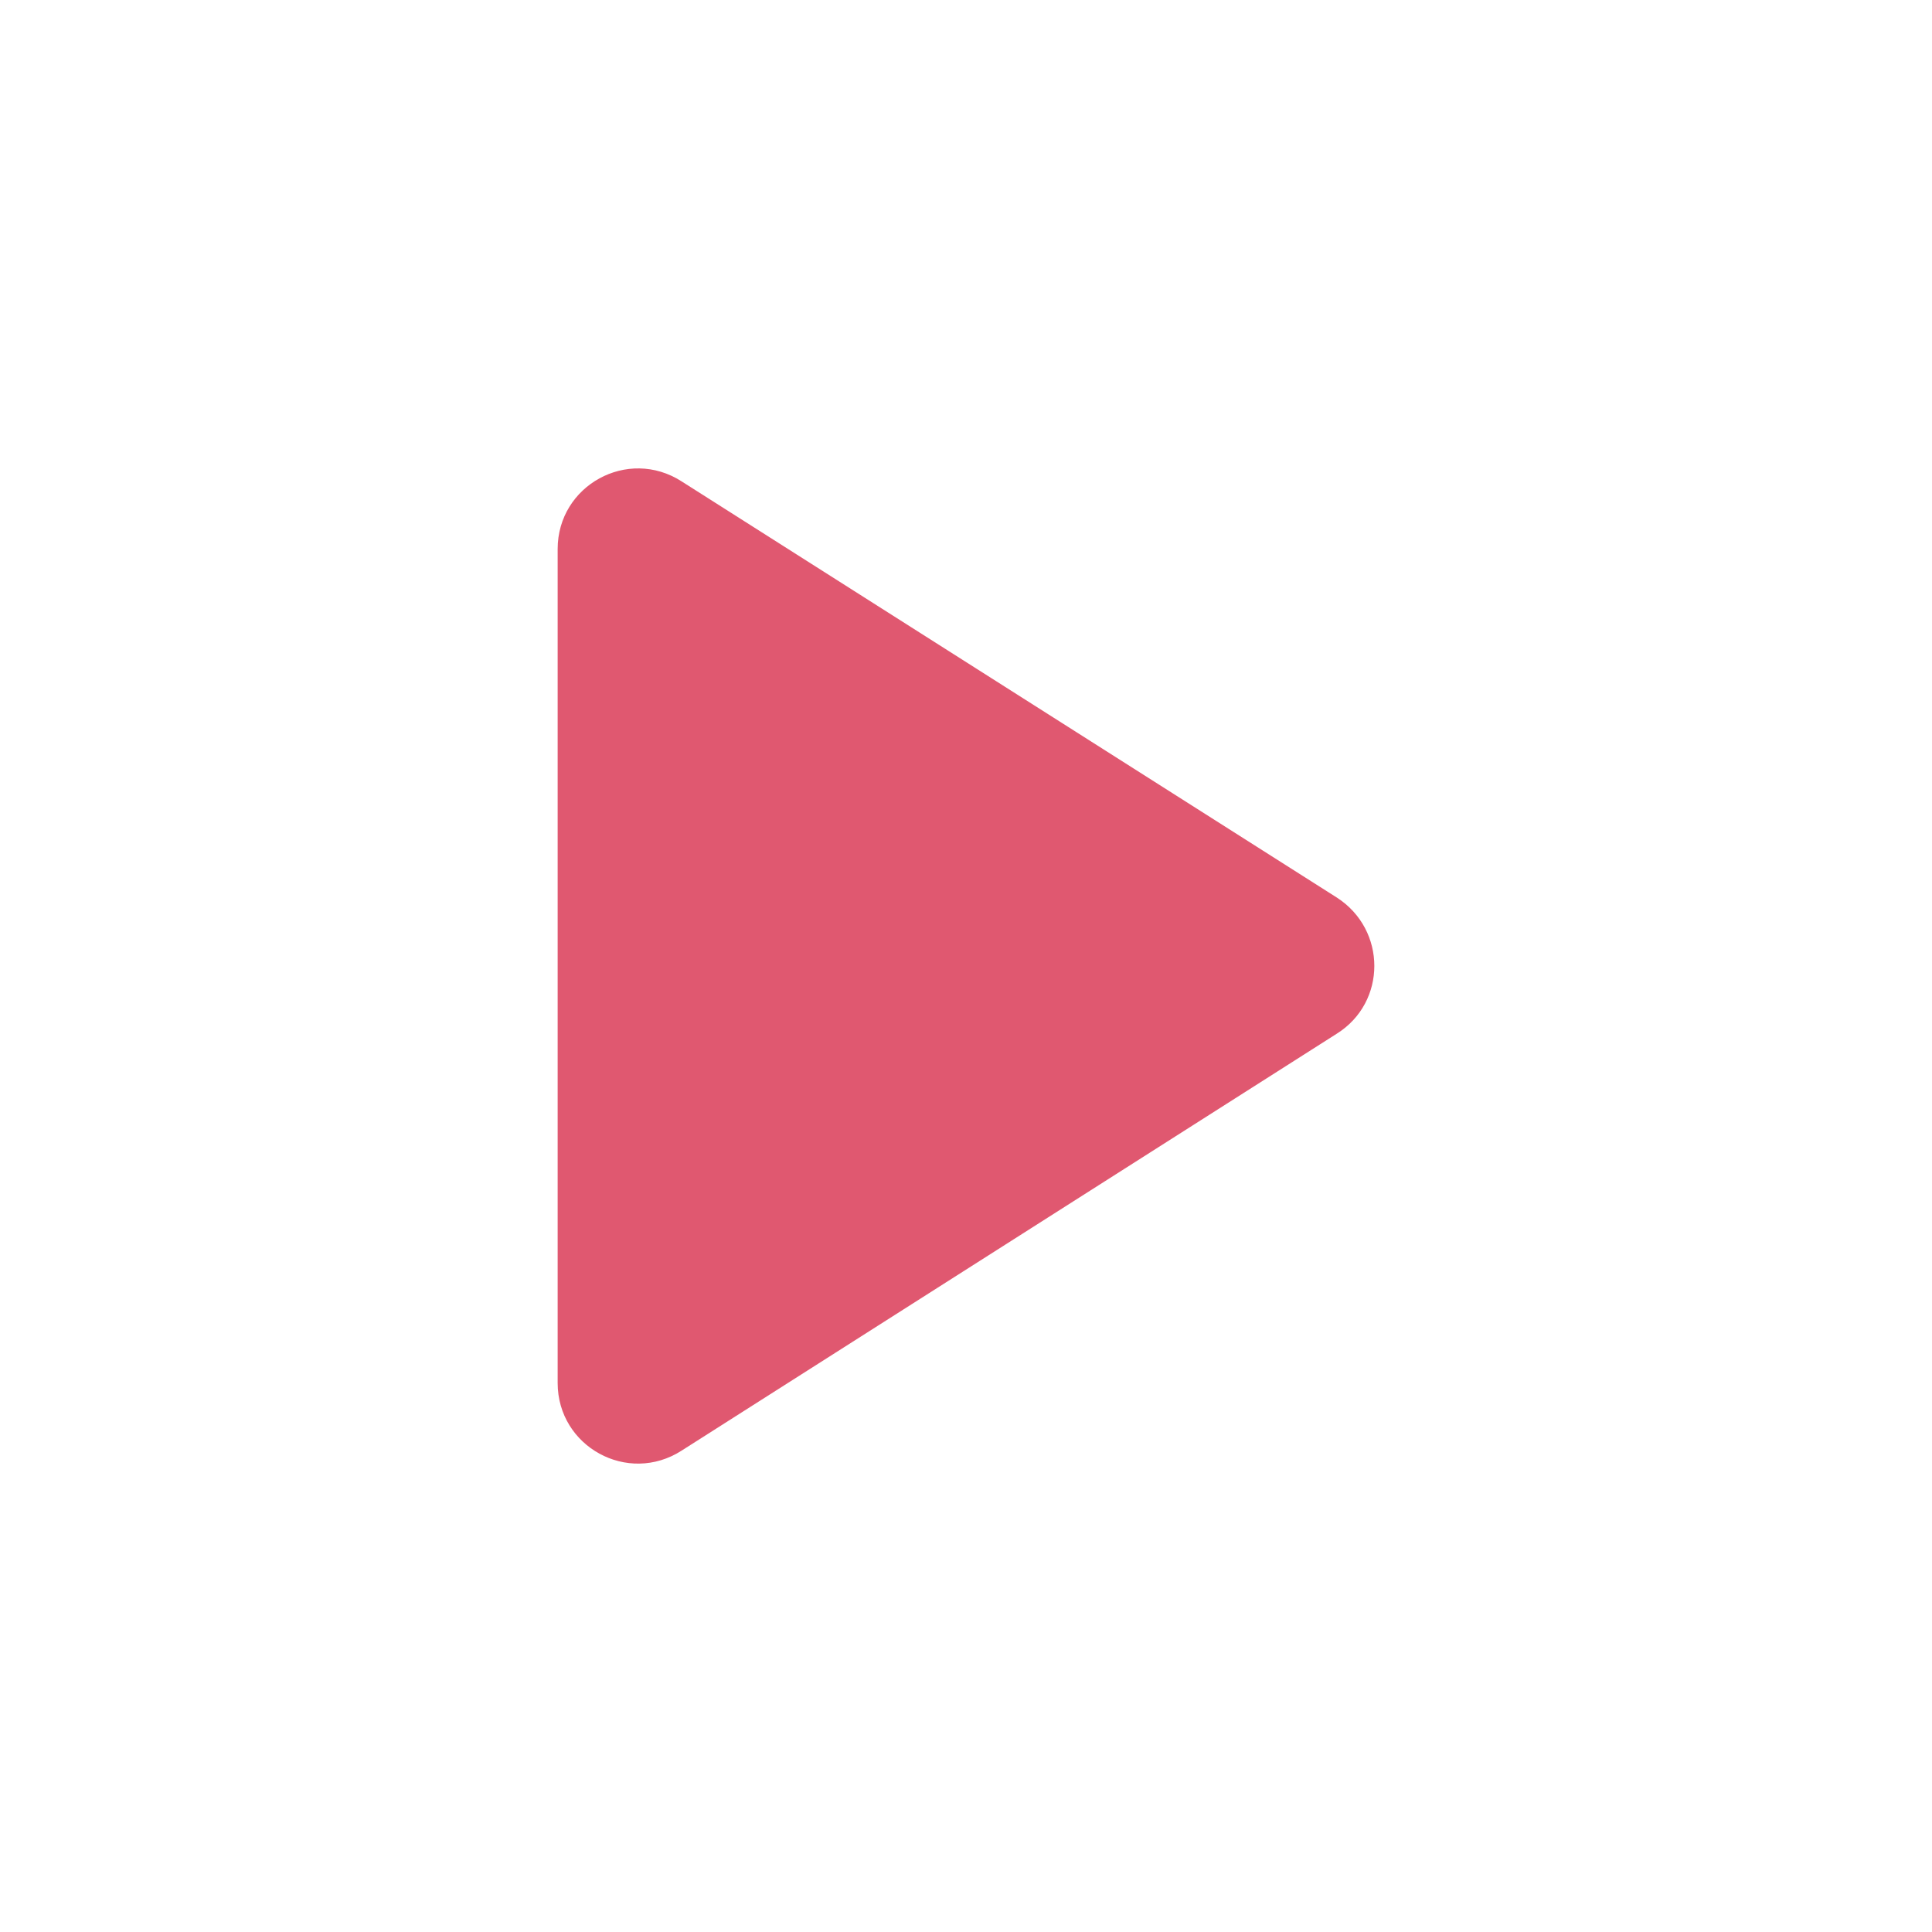<svg width="42" height="42" viewBox="0 0 42 42" fill="none" xmlns="http://www.w3.org/2000/svg">
<path d="M12.123 11.935V30.065C12.123 31.448 13.646 32.288 14.818 31.535L29.063 22.47C30.148 21.788 30.148 20.213 29.063 19.513L14.818 10.465C13.646 9.713 12.123 10.553 12.123 11.935Z" fill="#E05870"/>
</svg>
